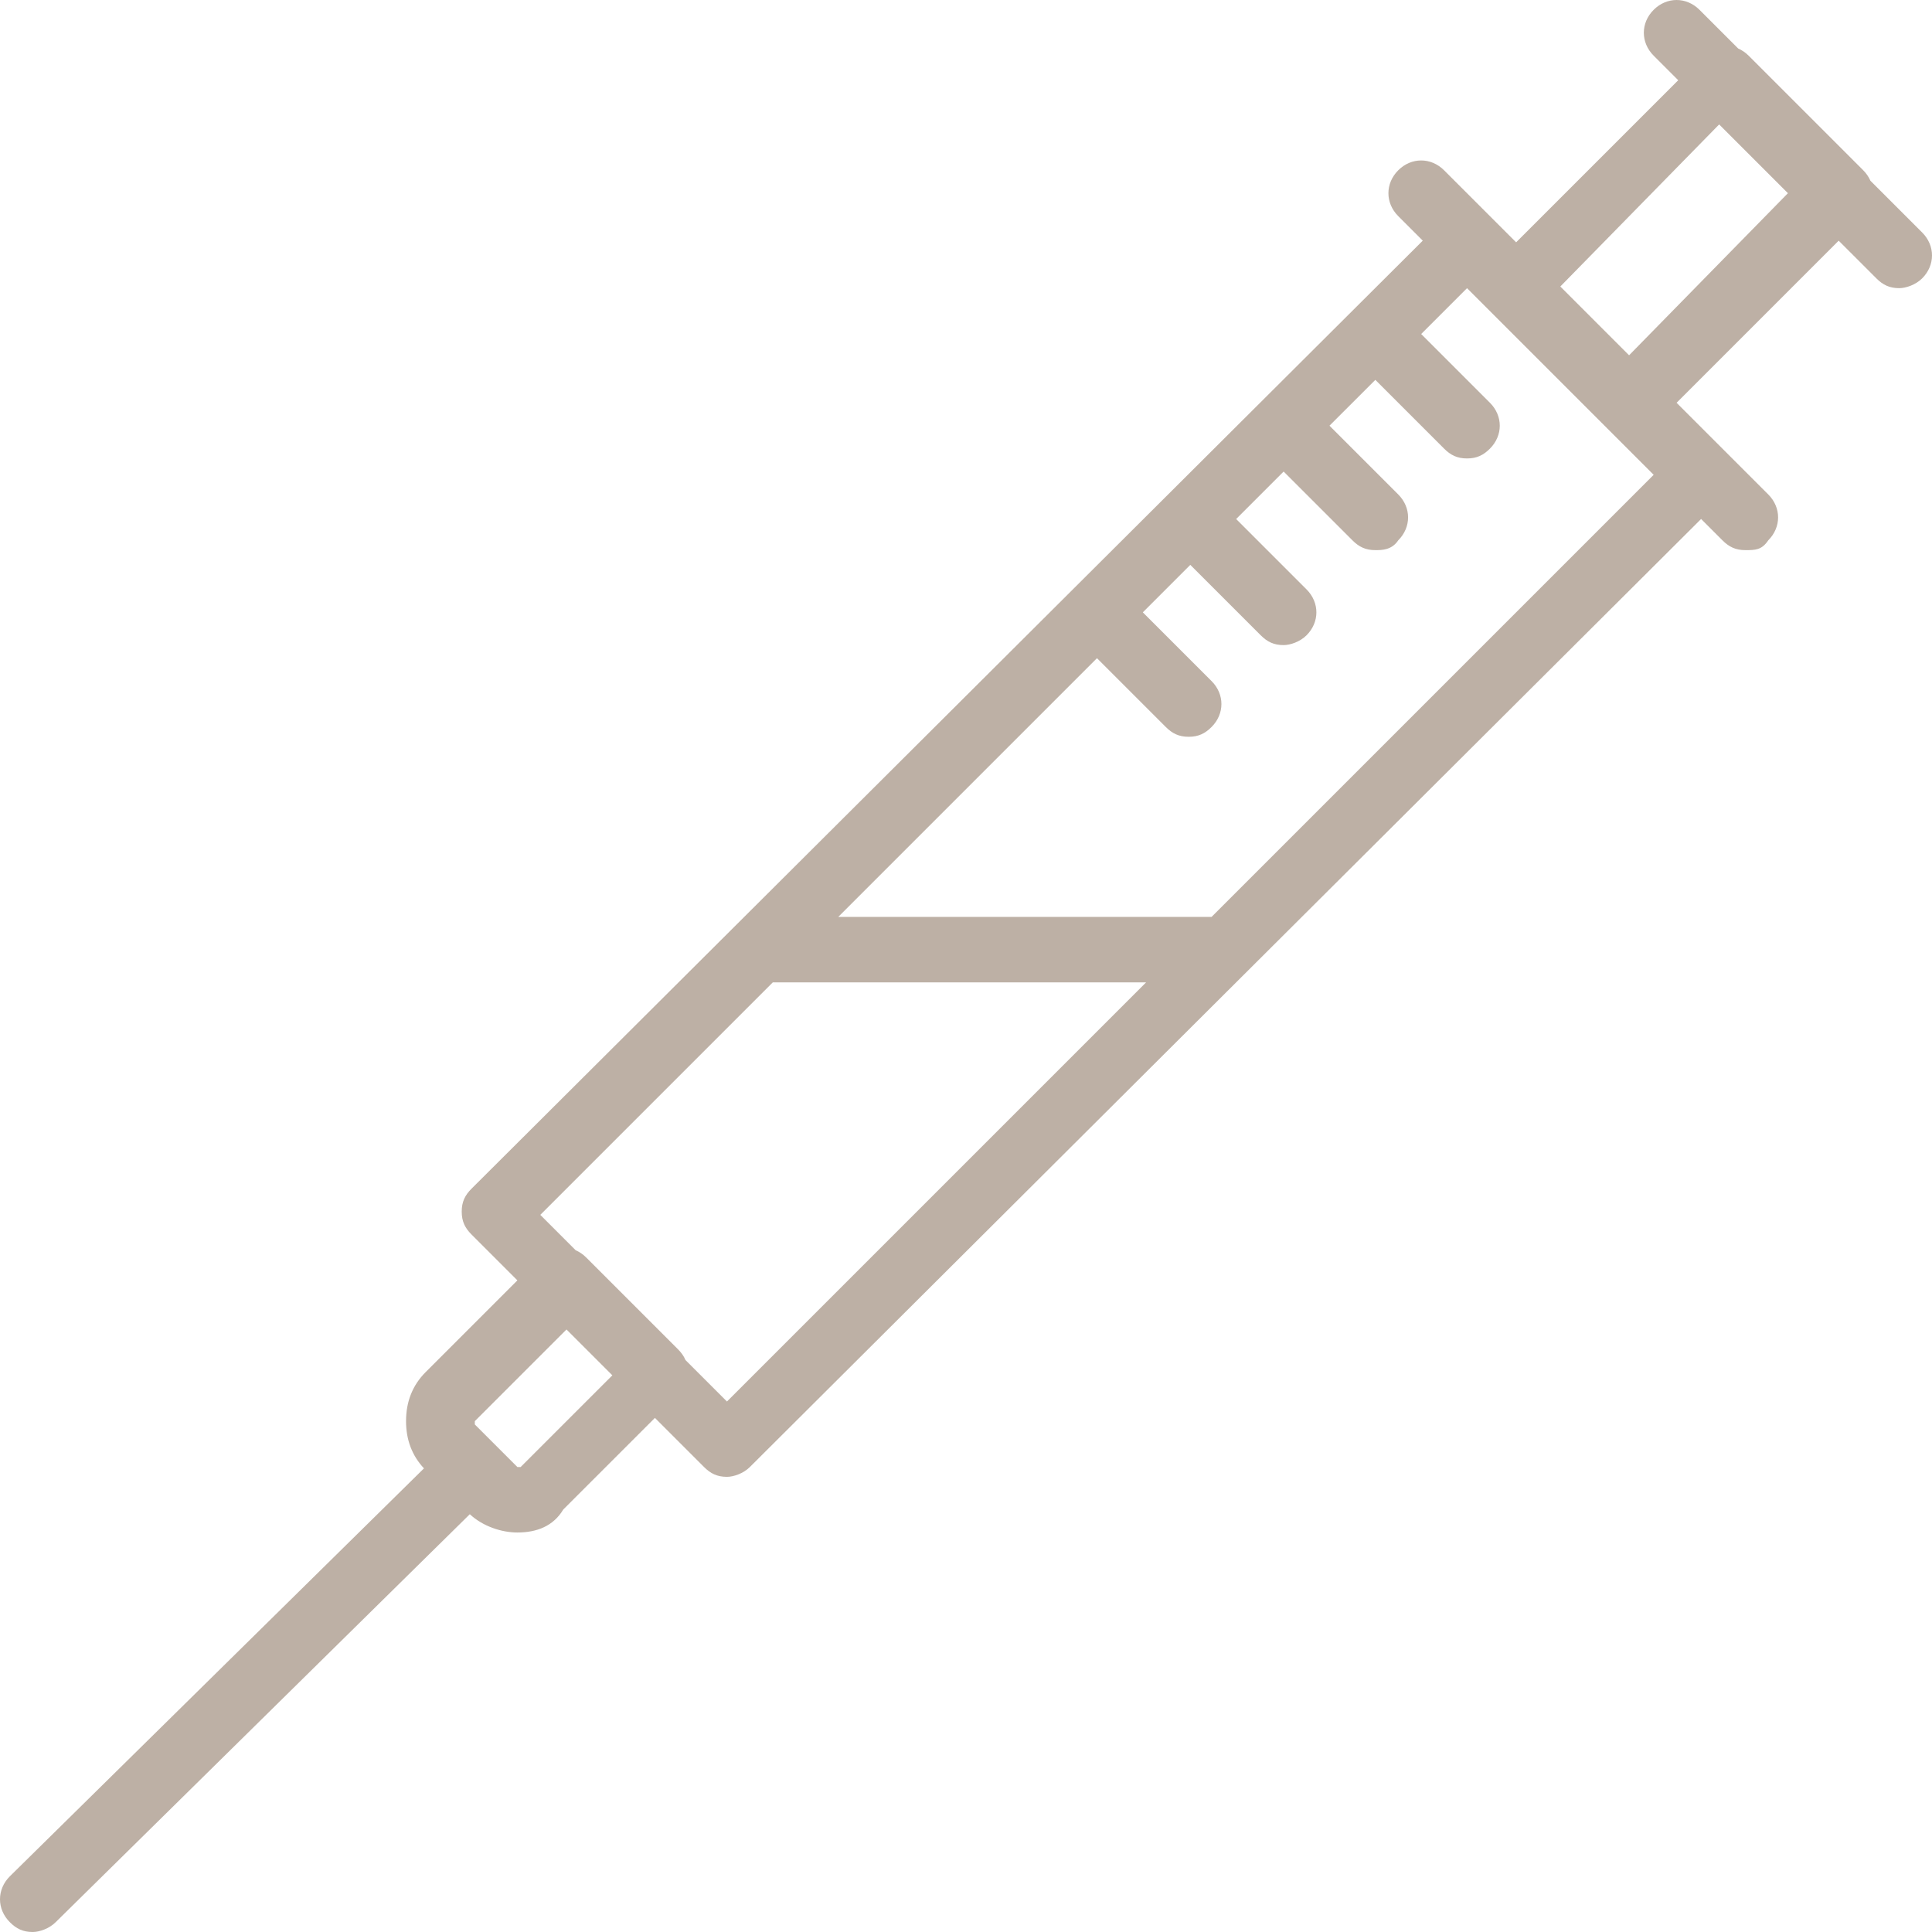 <?xml version="1.0" encoding="UTF-8"?> <svg xmlns="http://www.w3.org/2000/svg" width="408" height="408" viewBox="0 0 408 408" fill="none"> <g clip-path="url(#clip0)"> <path d="M405.926 49.099L394.994 38.167C394.649 37.377 394.146 36.628 393.479 35.96L369.275 11.757C368.607 11.089 367.857 10.586 367.068 10.241L358.901 2.074C356.135 -0.691 351.986 -0.691 349.22 2.074C346.454 4.84 346.454 8.99 349.22 11.756L354.406 16.942L320.176 51.173L304.962 35.96C302.196 33.194 298.047 33.194 295.281 35.96C292.515 38.726 292.515 42.875 295.281 45.641L300.46 50.82L99.58 251.024C98.197 252.407 97.506 253.79 97.506 255.865C97.506 257.939 98.197 259.322 99.58 260.706L109.261 270.387L89.899 289.75C87.133 292.515 85.749 295.973 85.749 300.122C85.749 304.077 87.02 307.395 89.532 310.092L2.074 396.244C-0.692 399.01 -0.692 403.159 2.074 405.925C3.458 407.309 4.841 408 6.915 408C8.299 408 10.373 407.309 11.756 405.926L99.214 319.773C101.974 322.339 105.932 323.634 109.261 323.634C113.41 323.634 116.868 322.251 118.942 318.793L138.305 299.431L148.678 309.804C150.061 311.187 151.444 311.878 153.519 311.878C154.902 311.878 156.976 311.186 158.36 309.804L359.24 109.599L363.742 114.102C365.126 115.485 366.508 116.176 368.583 116.176C370.658 116.176 372.041 116.176 373.424 114.102C376.19 111.336 376.19 107.186 373.424 104.42L354.062 85.058L388.292 50.827L396.245 58.78C397.629 60.163 399.011 60.854 401.086 60.854C402.47 60.854 404.544 60.163 405.927 58.78C408.692 56.014 408.692 51.865 405.926 49.099ZM109.953 309.804H109.261L100.272 300.814V300.122L119.634 280.76L129.315 290.441L109.953 309.804ZM153.519 295.973L144.754 287.208C144.41 286.375 143.877 285.64 143.146 284.909L123.783 265.546C123.116 264.878 122.366 264.375 121.576 264.03L114.102 256.556L163.201 207.458H242.035L153.519 295.973ZM255.865 193.627H177.031L231.661 138.997L246.183 153.519C247.567 154.902 248.949 155.593 251.024 155.593C253.099 155.593 254.482 154.902 255.865 153.519C258.631 150.753 258.631 146.604 255.865 143.838L241.343 129.315L251.37 119.288L266.238 134.156C267.622 135.54 269.004 136.231 271.079 136.231C272.463 136.231 274.537 135.539 275.92 134.156C278.686 131.391 278.686 127.241 275.92 124.475L261.052 109.607L271.079 99.58L285.602 114.102C286.985 115.486 288.368 116.177 290.443 116.177C291.826 116.177 293.9 116.177 295.284 114.102C298.05 111.336 298.05 107.187 295.284 104.421L280.761 89.899L290.443 80.218L304.965 94.74C306.348 96.123 307.731 96.814 309.806 96.814C311.881 96.814 313.263 96.123 314.647 94.74C317.413 91.974 317.413 87.825 314.647 85.059L300.125 70.536L309.806 60.855L349.222 100.272L255.865 193.627ZM344.03 75.028L329.508 60.505L363.051 26.278L377.573 40.8L344.03 75.028Z" fill="#BDB0A5"></path> </g> <defs> <clipPath id="clip0"> <rect width="408" height="408" fill="white"></rect> </clipPath> </defs> </svg> 